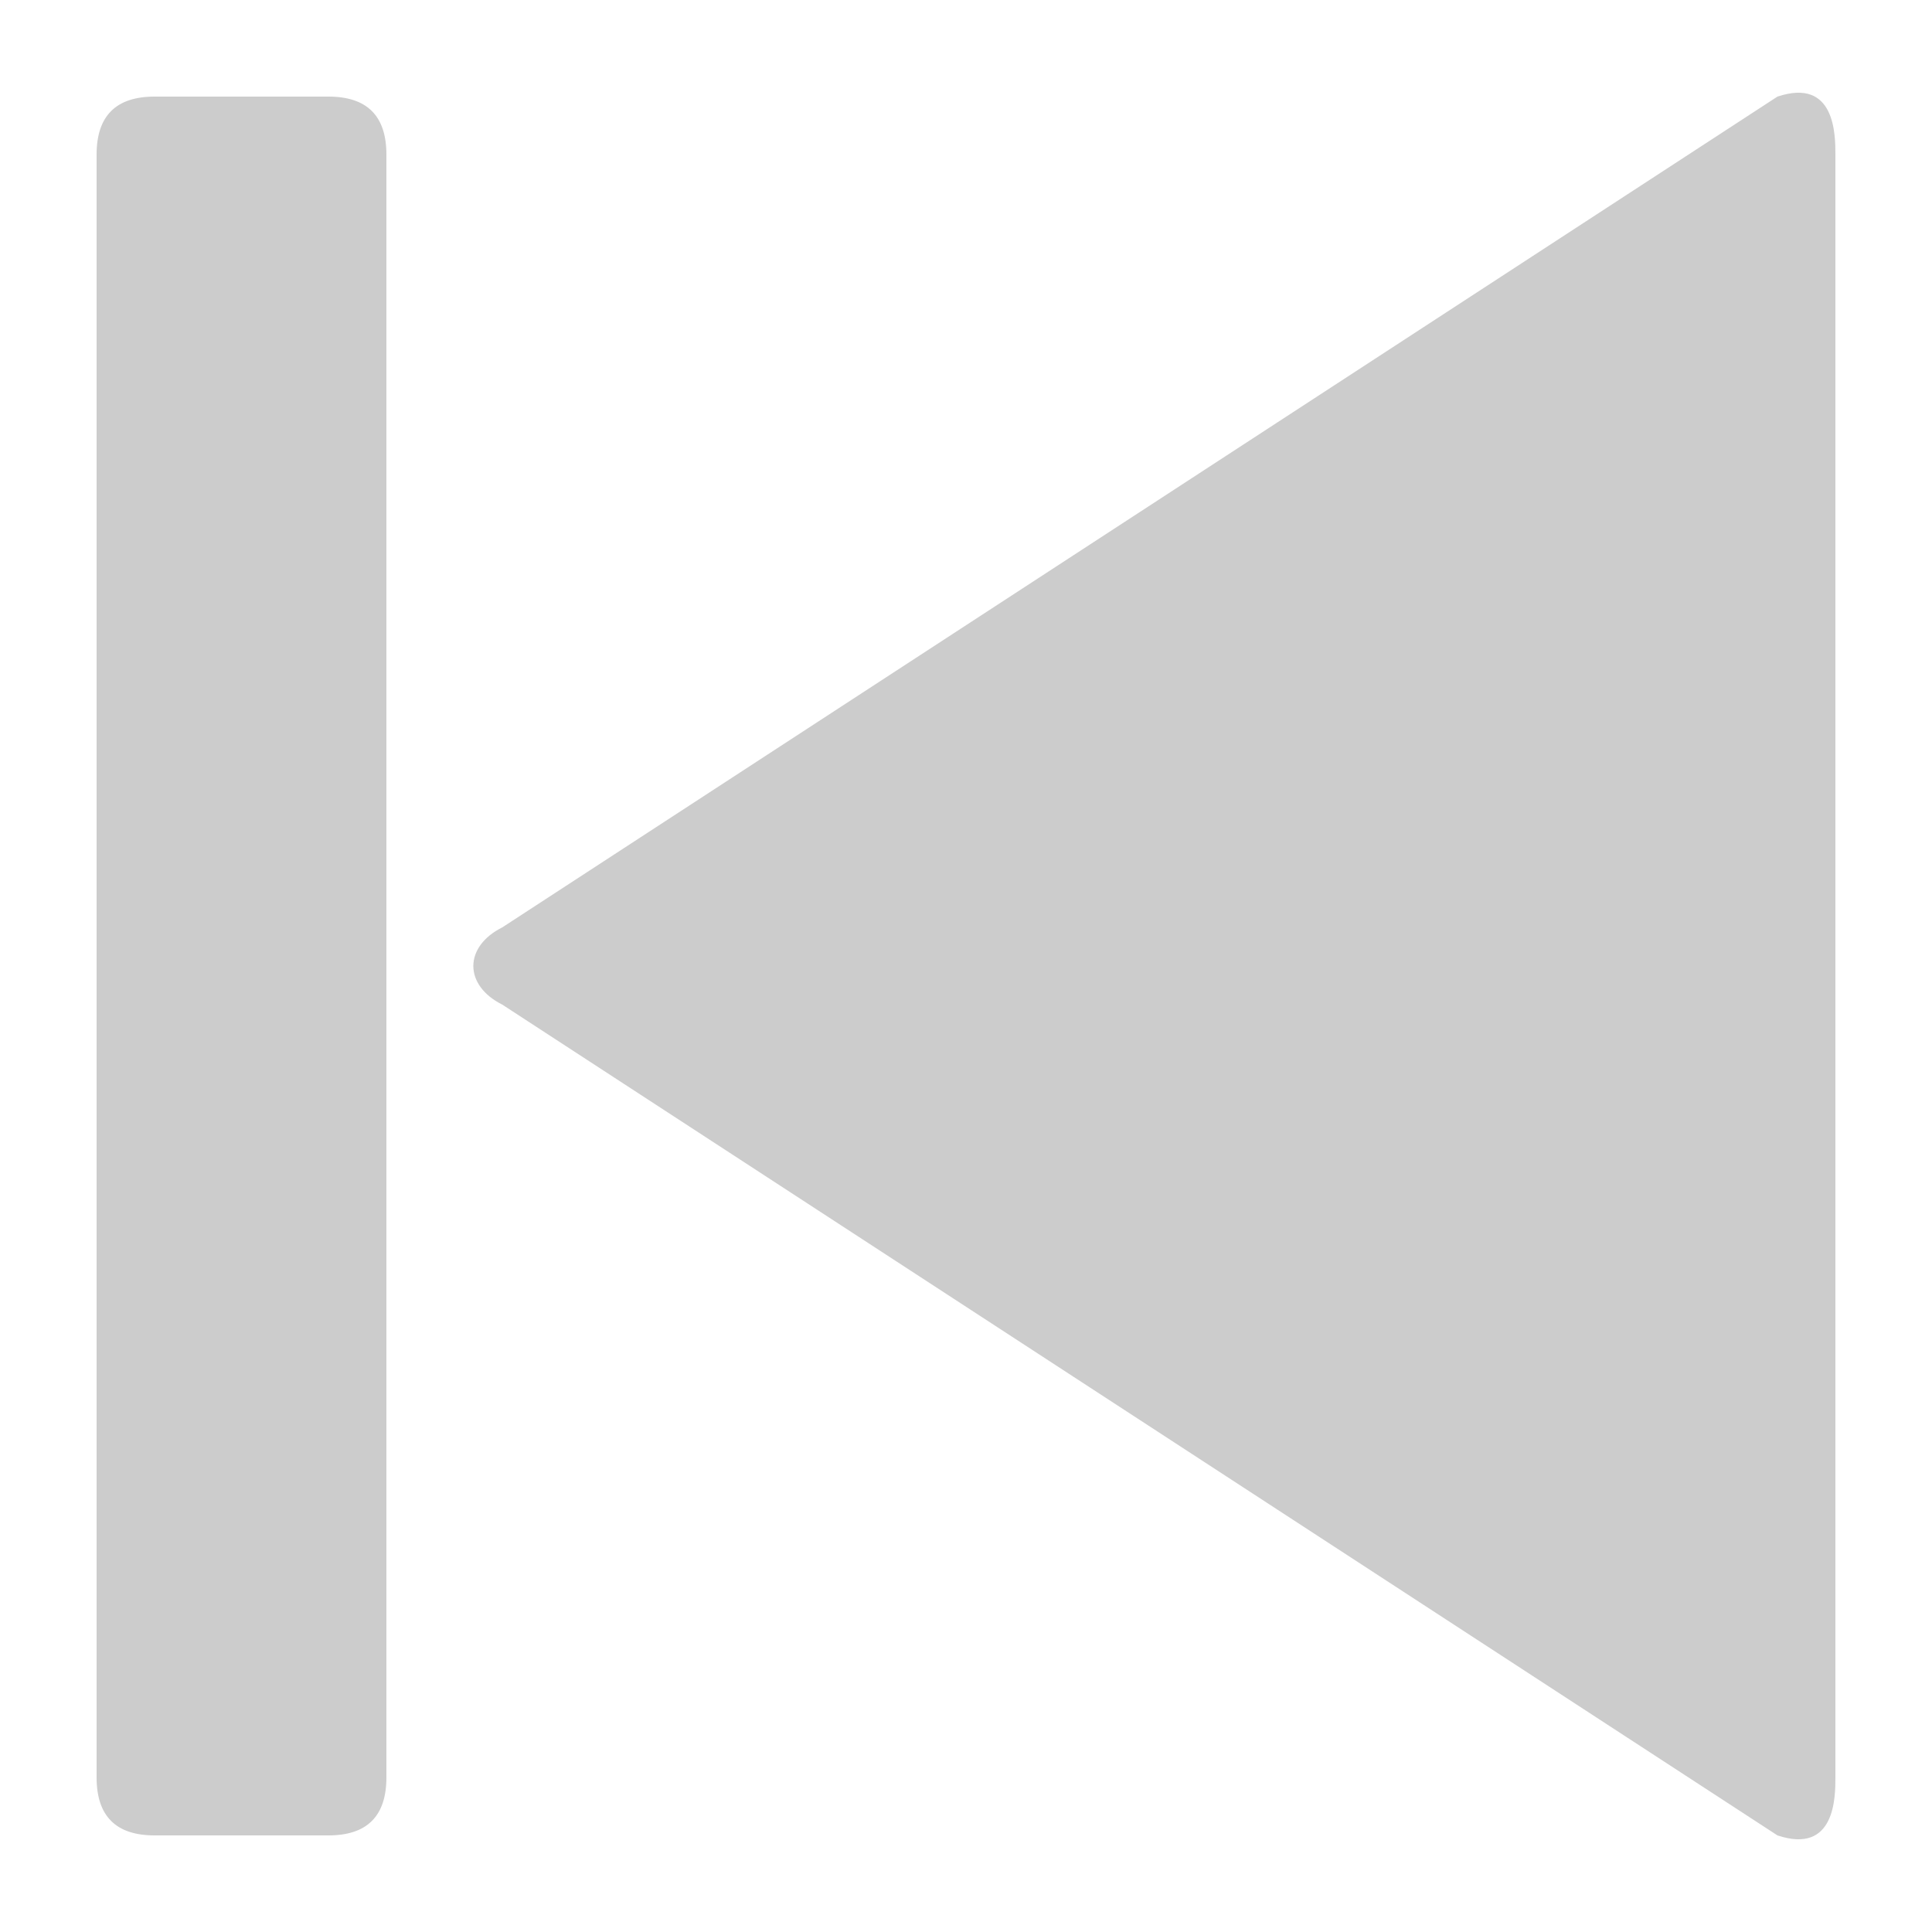 <?xml version="1.0" encoding="utf-8"?><svg xmlns="http://www.w3.org/2000/svg" viewBox="0 0 100 100" fill="#cccccc"><path d=" M 95 8 c 0 -1 0 -4 -3 -3 l -66 43 c -2 1 -2 3 0 4 l 66 43 c 3 1 3 -2 3 -3 Z M 5 8 c 0 -2 1 -3 3 -3 l 9 0 c 2 0 3 1 3 3 l 0 84 c 0 2 -1 3 -3 3 l -9 0 c -2 0 -3 -1 -3 -3 Z" /></svg>